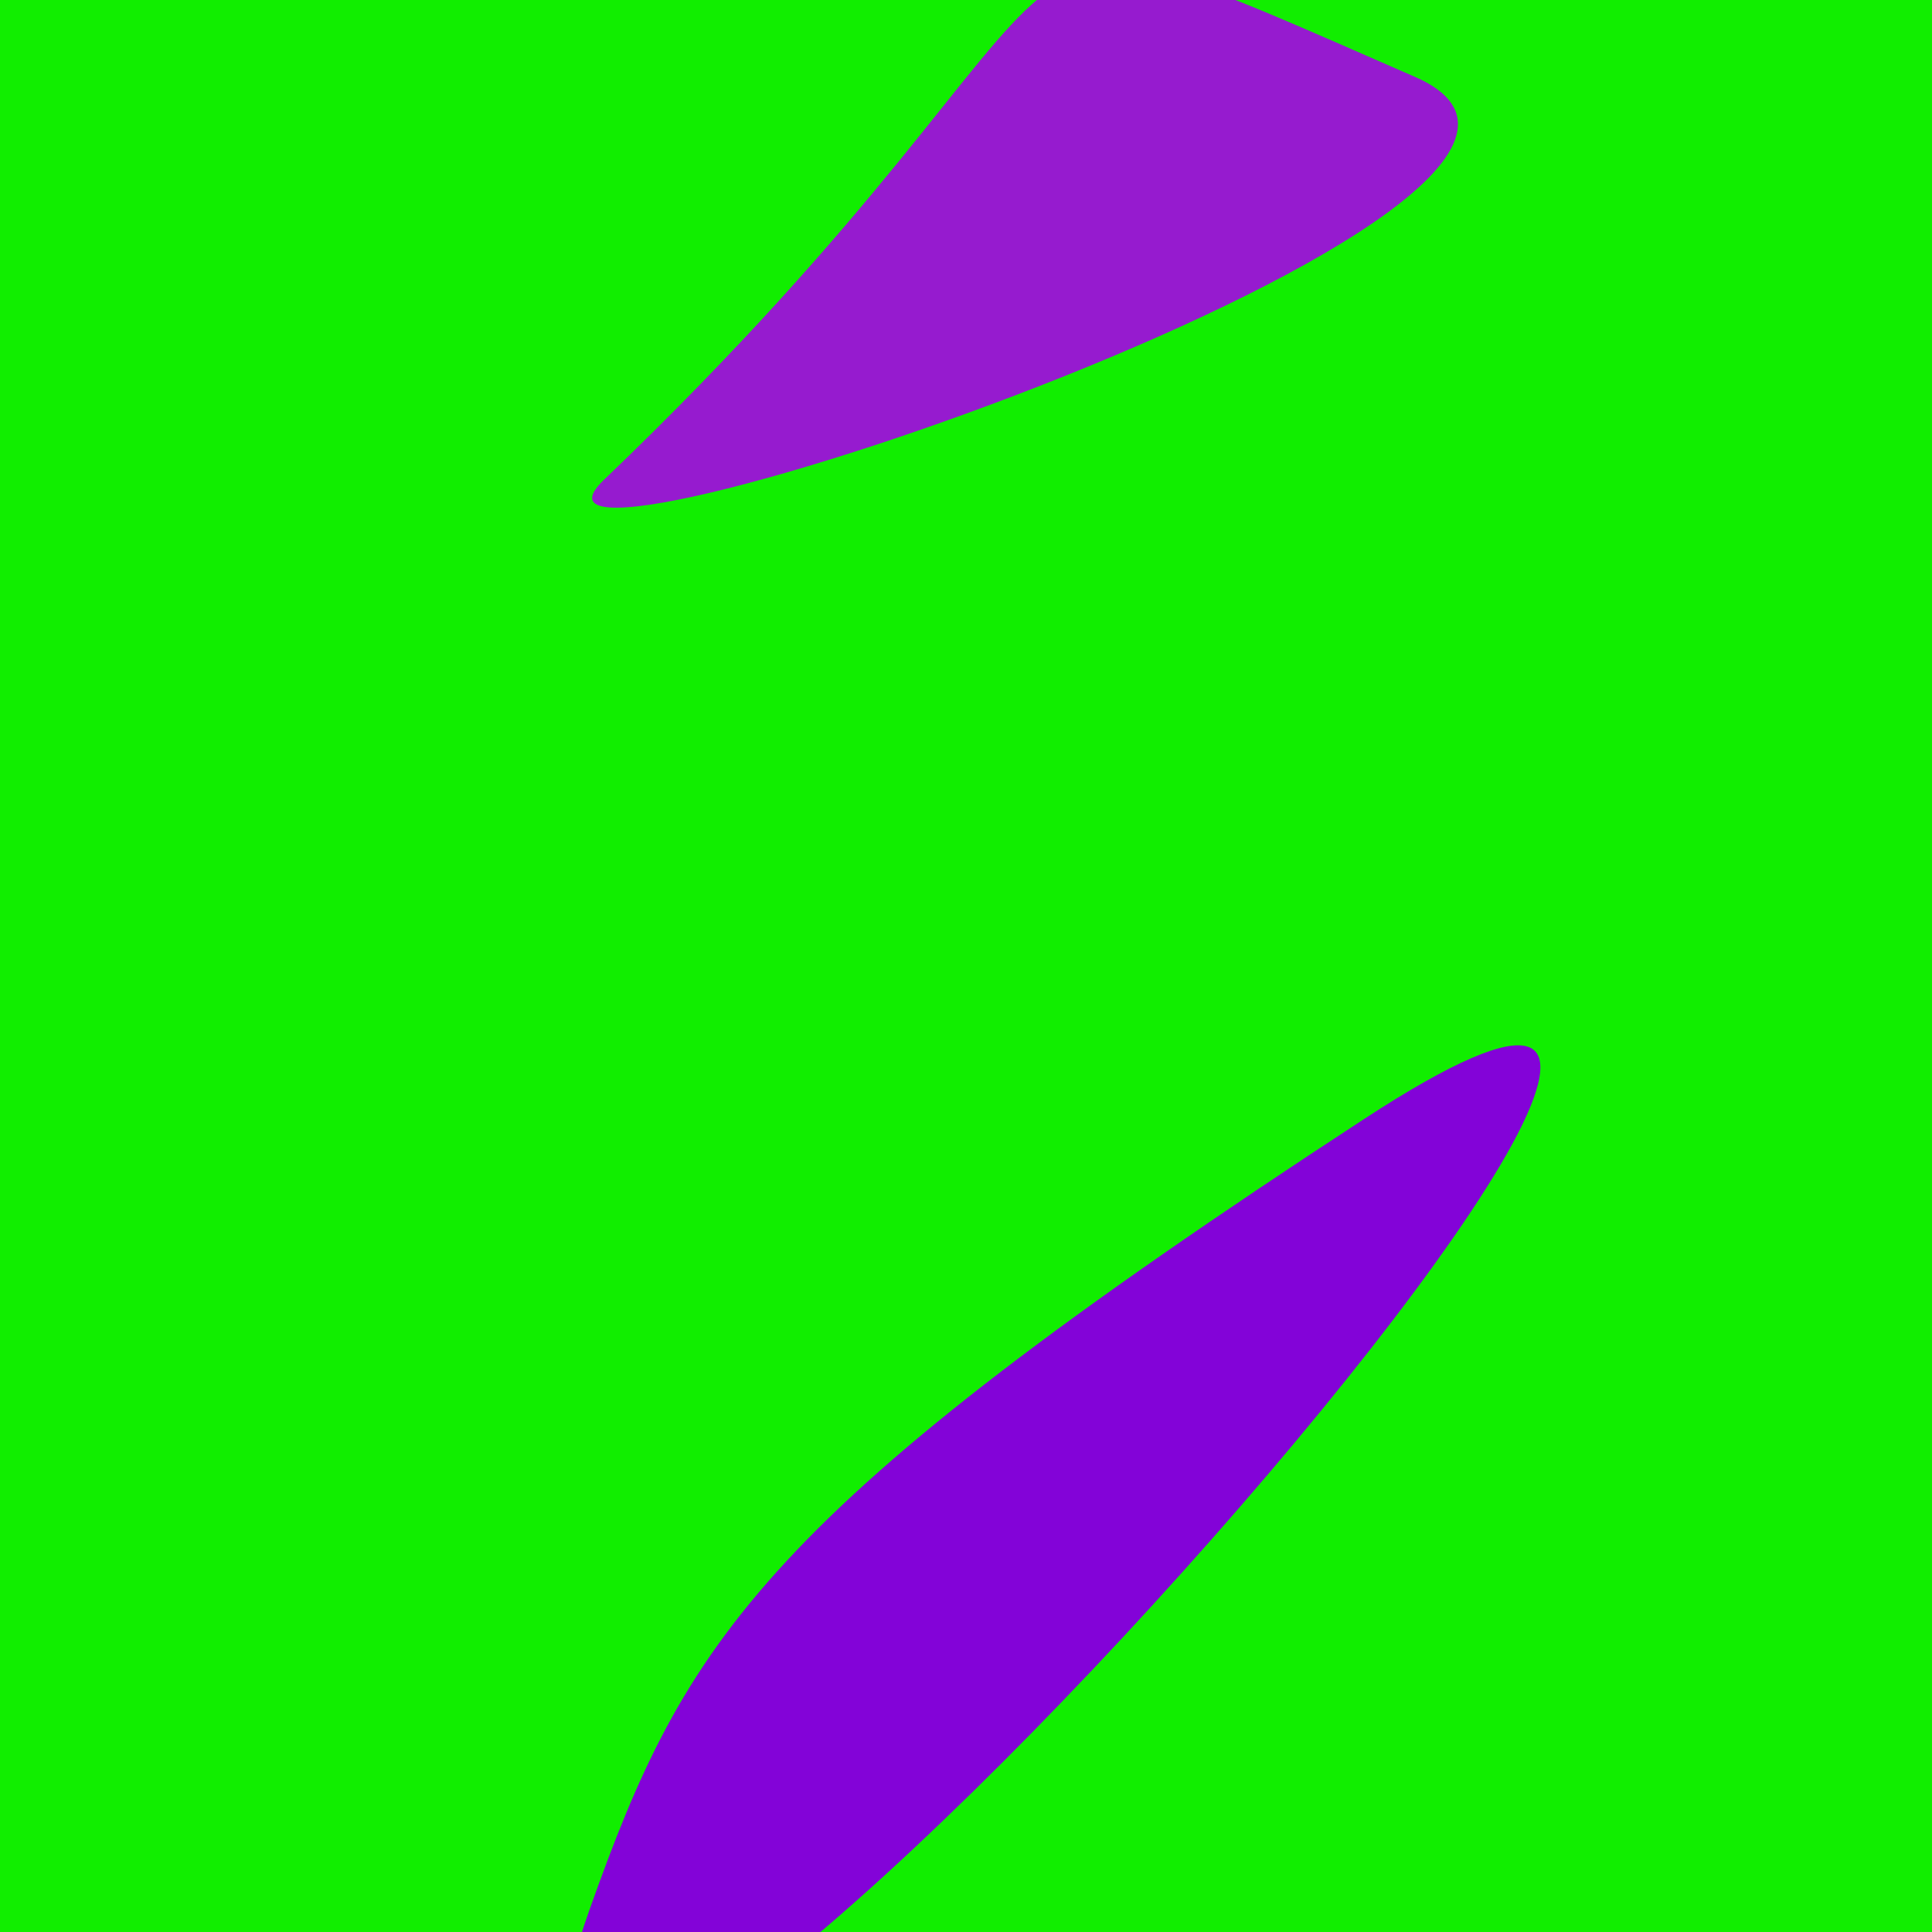 <?xml version="1.0" standalone="no"?>
<svg xmlns:xlink="http://www.w3.org/1999/xlink" xmlns="http://www.w3.org/2000/svg" width="128" height="128"><g><rect width="128" height="128" fill="#1e0"></rect><path d="M 40.003 31.801 C 30.464 40.947 112.677 13.343 93.754 5.097 C 61.832 -8.813 77.15 -3.816 40.003 31.801" fill="rgb(150,27,207)"></path><path d="M 90.338 74.161 C 50.464 100.2 45.411 108.662 39.063 126.505 C 22.245 173.777 138.339 42.815 90.338 74.161" fill="rgb(131,3,216)"></path></g></svg>